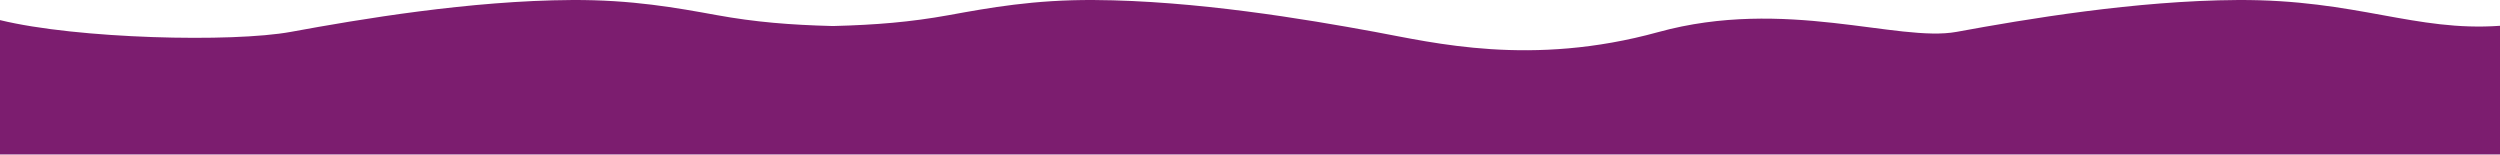 <svg width="4321" height="268" fill="none" xmlns="http://www.w3.org/2000/svg"><g clip-path="url(#clip0_1400_73)"><path fill-rule="evenodd" clip-rule="evenodd" d="M0 267.018h4321V44.589c-73.14 5.193-134.73-6.012-203.3-18.486C4048 13.423 3971.09-.57 3867.5.018c-176 1-366.16 33.09-485.65 55.043C3280.78 73.631 3085.5-5 2866 55.5s-388.78 18.131-489.85-.439C2256.66 33.107 2066.5 1.018 1890.5.018c-103.59-.589-180.5 13.404-250.2 26.085-67 12.189-127.23 16.912-198.3 18.817-3 .08-2 .08-5 0-71.07-1.905-131.3-6.628-198.3-18.817C1169 13.423 1092.09-.571 988.5.018c-176 1-366.164 33.09-485.651 55.043C401.779 73.631 133.259 67.331 0 34.731v232.287z" fill="#7C1D6F"/></g></svg>